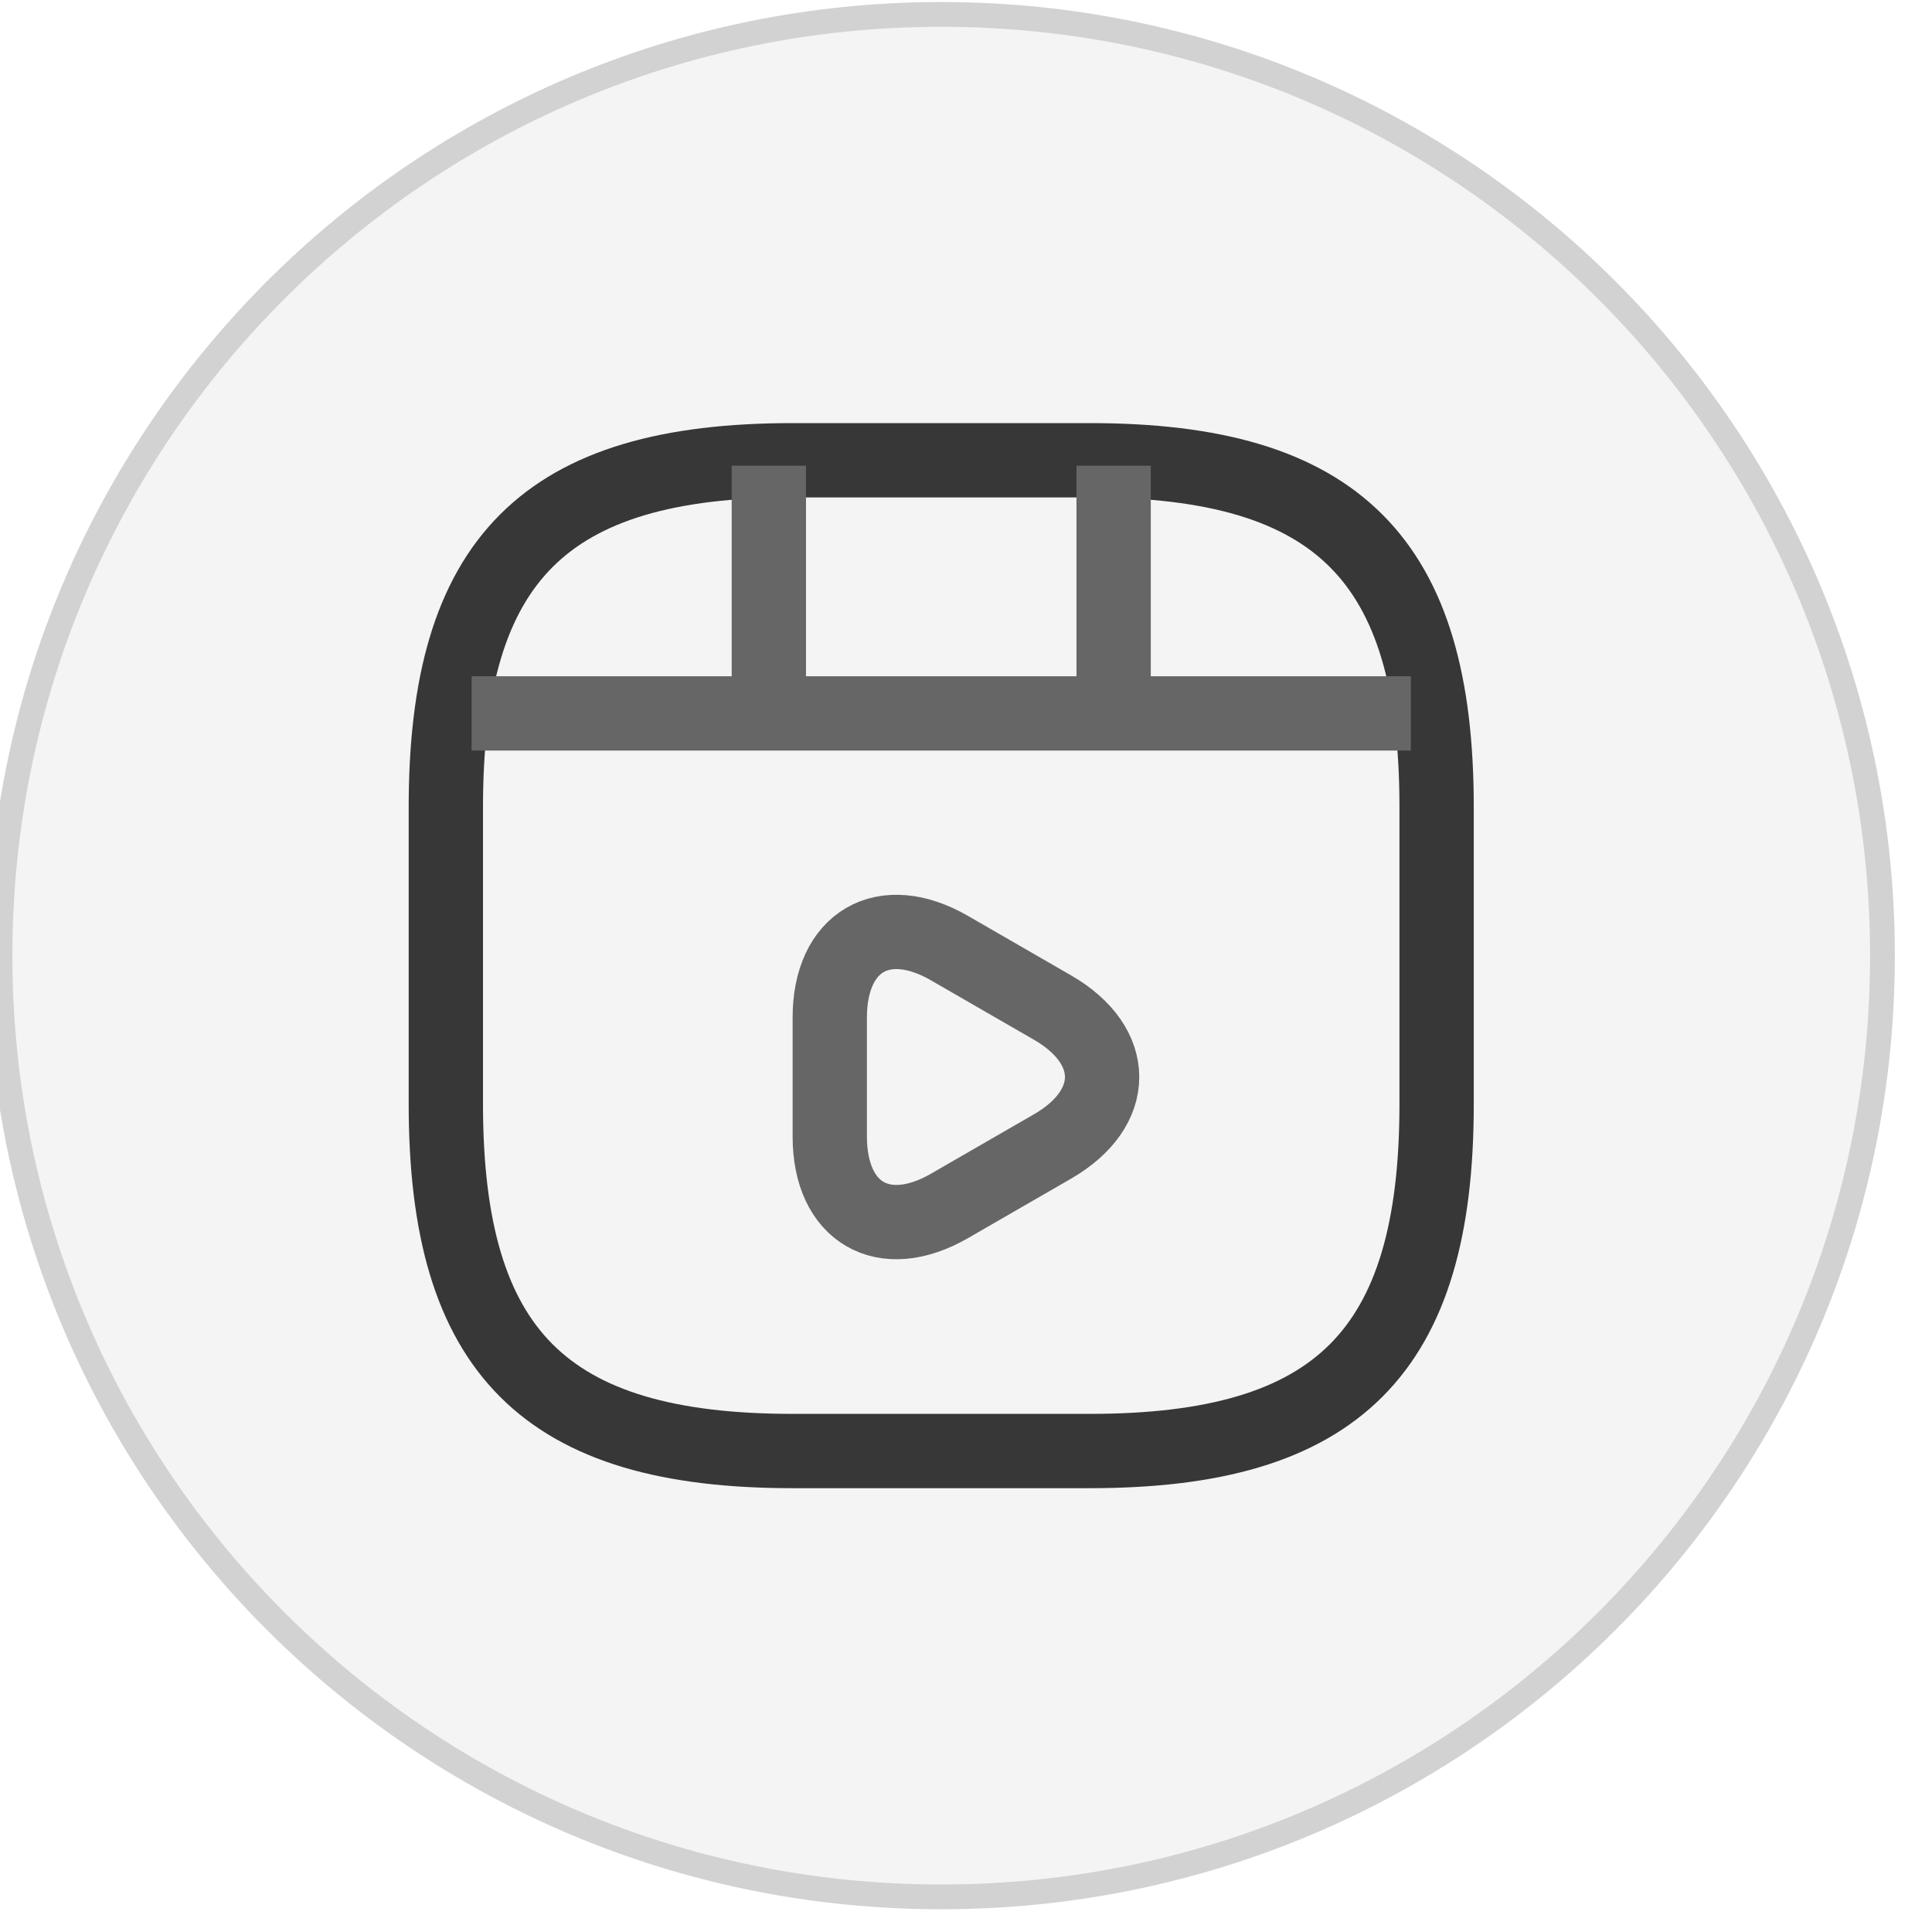 <svg width="39" height="39" viewBox="0 0 39 39" fill="none" xmlns="http://www.w3.org/2000/svg">
<path d="M0 19.291C0 8.798 8.507 0.291 19 0.291C29.493 0.291 38 8.798 38 19.291C38 29.784 29.493 38.291 19 38.291C8.507 38.291 0 29.784 0 19.291Z" fill="#AFAFAF" fill-opacity="0.13"/>
<path d="M0 19.291C0 8.798 8.507 0.291 19 0.291C29.493 0.291 38 8.798 38 19.291C38 29.784 29.493 38.291 19 38.291C8.507 38.291 0 29.784 0 19.291Z" stroke="#D2D2D2" stroke-width="0.5"/>
<path d="M29 22.291V16.291C29 11.291 27 9.291 22 9.291H16C11 9.291 9 11.291 9 16.291V22.291C9 27.291 11 29.291 16 29.291H22C27 29.291 29 27.291 29 22.291Z" stroke="#373737" stroke-width="1.5" strokeLinecap="round" strokeLinejoin="round"/>
<path d="M9.52 14.401L28.48 14.401" stroke="#666666" stroke-width="1.5" strokeLinecap="round" strokeLinejoin="round"/>
<path d="M15.52 9.401V14.261" stroke="#666666" stroke-width="1.5" strokeLinecap="round" strokeLinejoin="round"/>
<path d="M22.48 9.401V13.811" stroke="#666666" stroke-width="1.5" strokeLinecap="round" strokeLinejoin="round"/>
<path d="M16.75 21.741V20.541C16.75 19.001 17.84 18.371 19.17 19.141L20.21 19.741L21.25 20.341C22.58 21.111 22.58 22.371 21.25 23.141L20.21 23.741L19.17 24.341C17.84 25.111 16.75 24.481 16.75 22.941V21.741V21.741Z" stroke="#666666" stroke-width="1.5" stroke-miterlimit="10" strokeLinecap="round" strokeLinejoin="round"/>
</svg>

